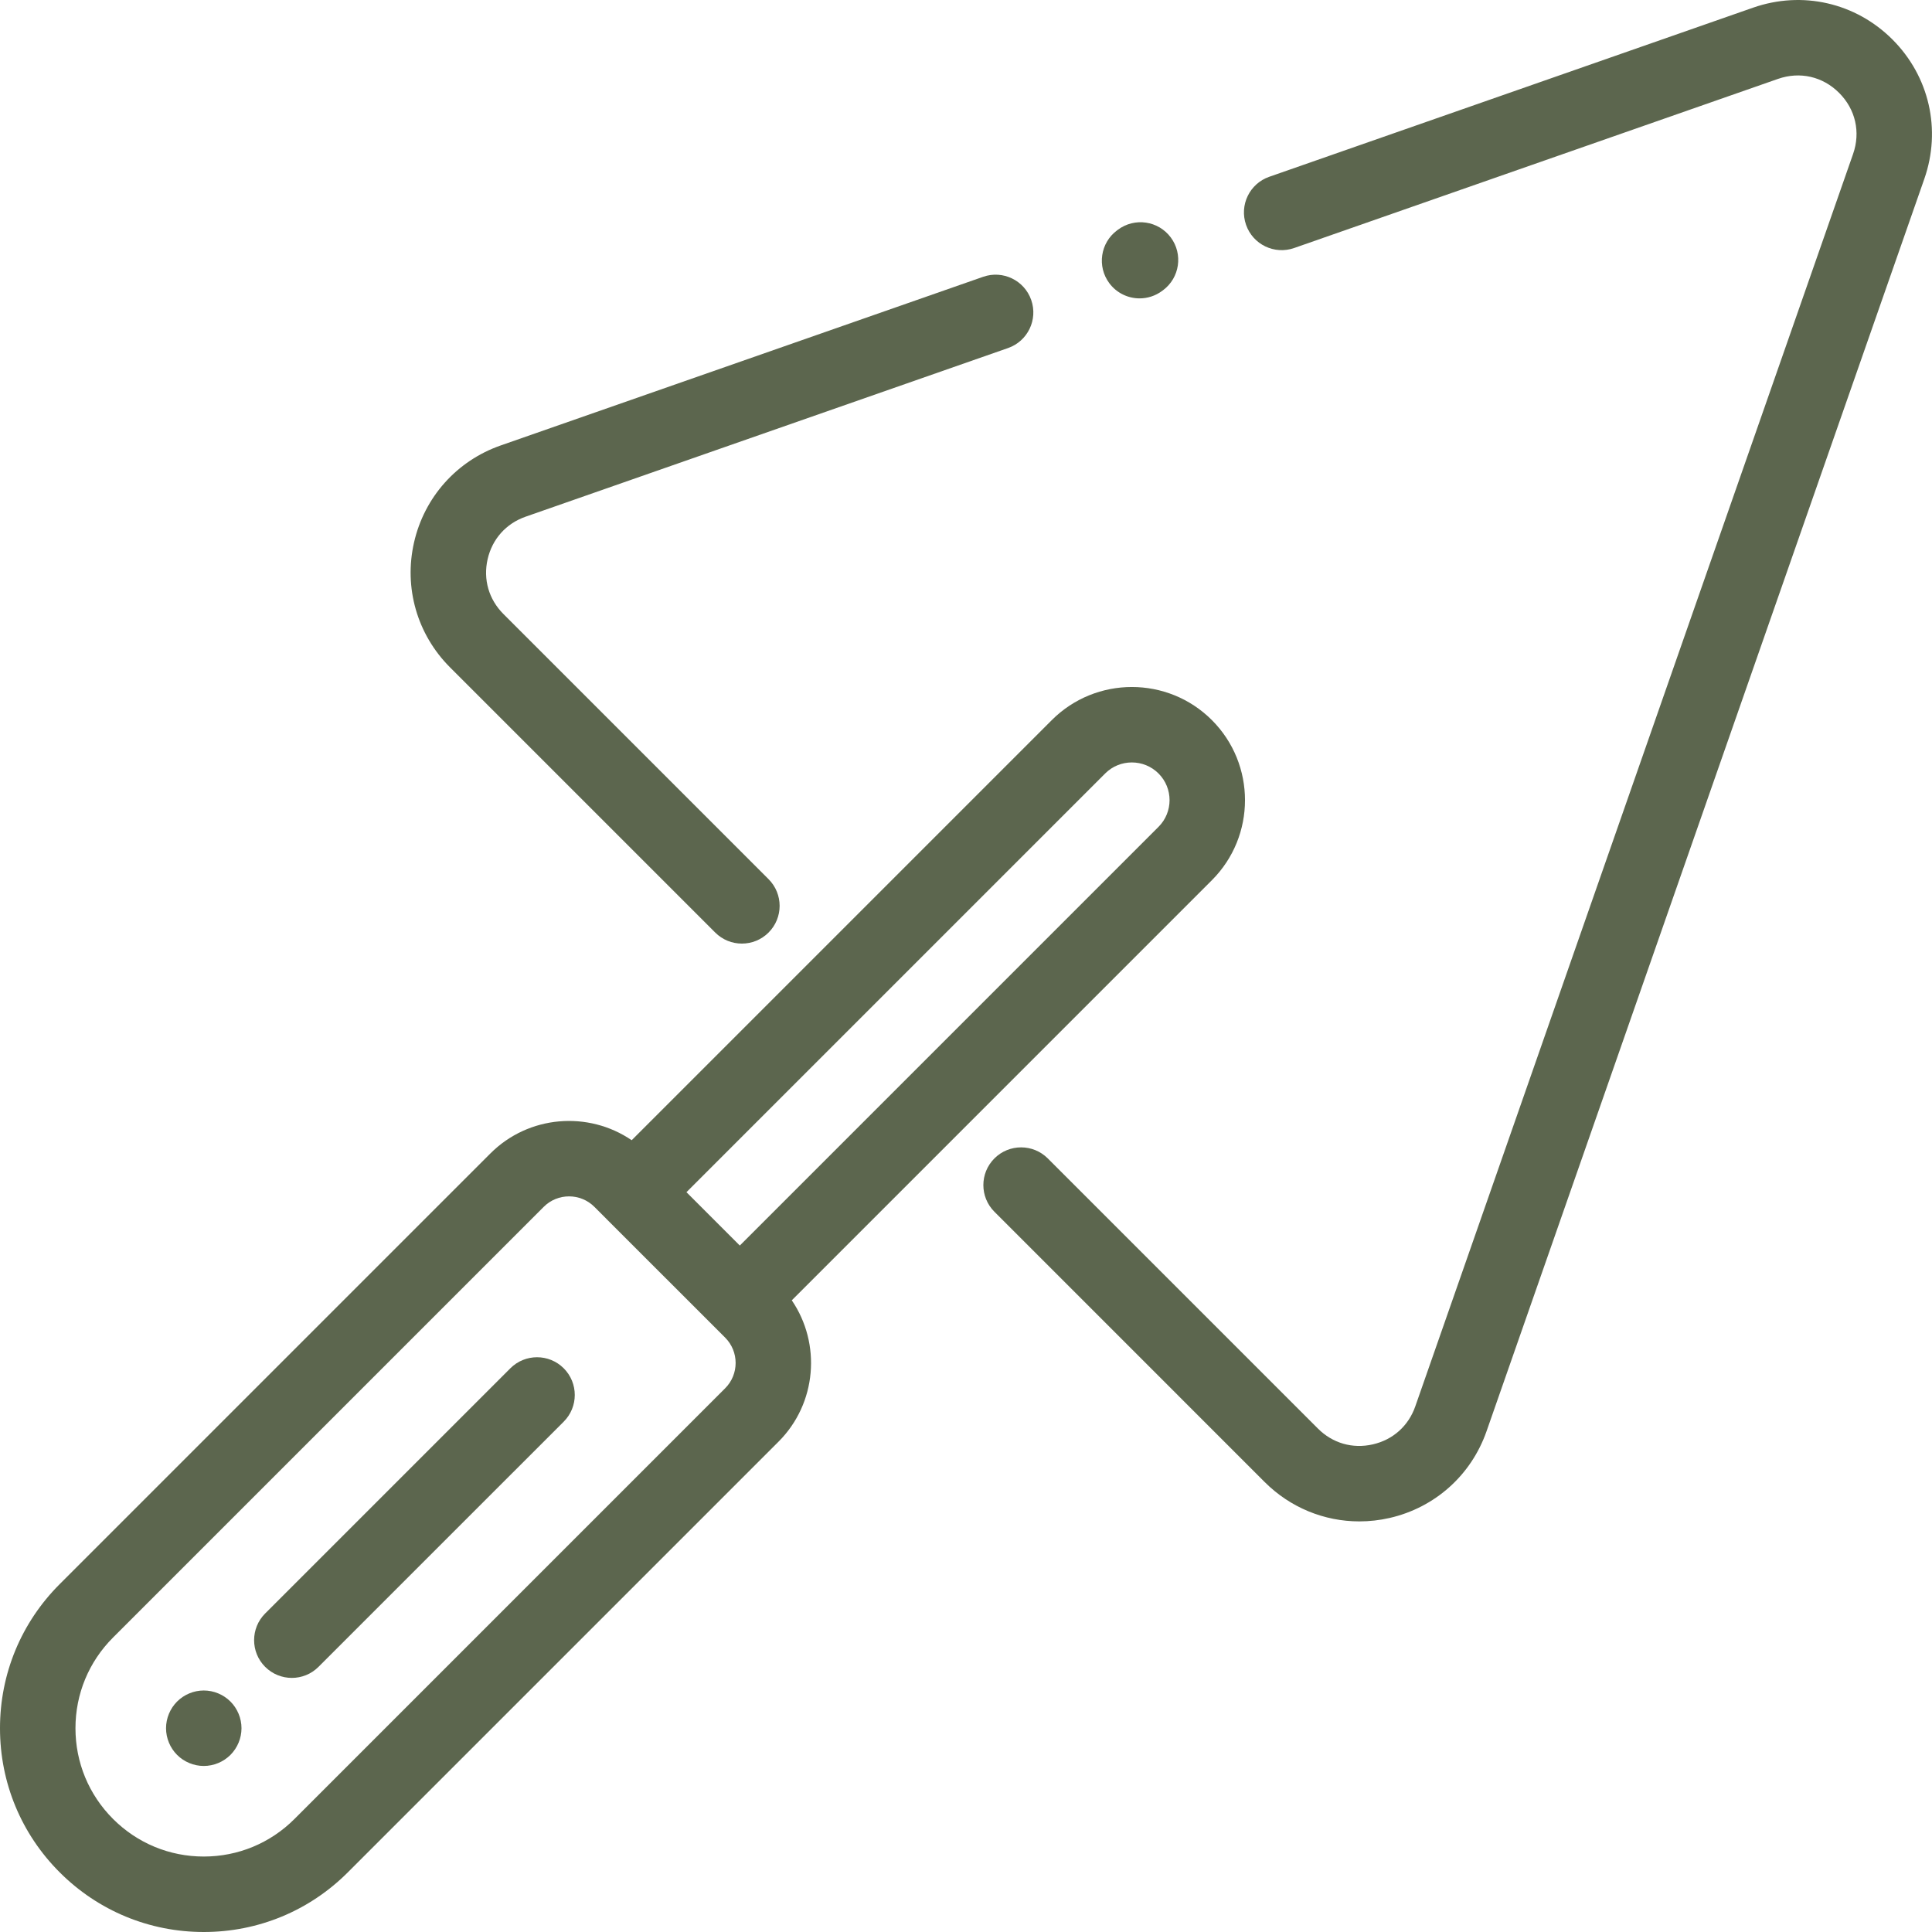 <?xml version="1.0" encoding="UTF-8"?> <svg xmlns="http://www.w3.org/2000/svg" width="100" height="100" viewBox="0 0 100 100" fill="none"><g clip-path="url(#clip0_982_6094)"><path d="M53.376 15.527C53.02 14.508 51.906 13.971 50.888 14.327L25.918 23.056C23.645 23.85 21.967 25.727 21.431 28.074C20.895 30.422 21.591 32.84 23.294 34.543L37.019 48.268C37.401 48.65 37.901 48.84 38.4 48.84C38.9 48.84 39.4 48.65 39.781 48.268C40.544 47.506 40.544 46.269 39.781 45.506L26.057 31.781C25.299 31.023 25.001 29.989 25.239 28.944C25.478 27.899 26.195 27.097 27.207 26.743L52.176 18.015C53.195 17.659 53.732 16.545 53.376 15.527Z" fill="#5C664E"></path><path d="M97.954 2.045C96.049 0.139 93.284 -0.493 90.739 0.397L65.695 9.151C64.677 9.506 64.14 10.62 64.496 11.639C64.852 12.657 65.966 13.194 66.984 12.838L92.028 4.084C93.161 3.688 94.344 3.958 95.192 4.807C96.041 5.655 96.311 6.838 95.915 7.971L73.255 72.794C72.901 73.806 72.1 74.523 71.055 74.761C70.009 75 68.975 74.702 68.218 73.944L54.233 59.959C53.47 59.197 52.233 59.197 51.471 59.959C50.708 60.722 50.708 61.958 51.471 62.721L65.456 76.707C66.78 78.031 68.538 78.747 70.359 78.747C70.879 78.747 71.403 78.689 71.925 78.57C74.272 78.033 76.148 76.356 76.943 74.082L99.602 9.26C100.492 6.715 99.86 3.951 97.954 2.045Z" fill="#5C664E"></path><path d="M62.727 37.272C60.443 34.987 56.725 34.989 54.441 37.272L32.696 59.017C30.454 57.489 27.366 57.718 25.38 59.705L3.089 81.995C1.097 83.987 0 86.636 0 89.453C0 92.27 1.097 94.919 3.089 96.911C5.081 98.903 7.73 100 10.547 100C13.365 100 16.013 98.903 18.005 96.911L40.296 74.621C42.282 72.634 42.511 69.546 40.983 67.304L62.727 45.559C65.012 43.275 65.012 39.558 62.727 37.272ZM37.533 71.858L15.243 94.149C13.989 95.403 12.321 96.094 10.547 96.094C8.773 96.094 7.106 95.403 5.852 94.149C4.597 92.894 3.906 91.227 3.906 89.453C3.906 87.679 4.597 86.012 5.852 84.757L28.142 62.467C28.503 62.105 28.979 61.924 29.454 61.924C29.929 61.924 30.404 62.105 30.766 62.467L31.383 63.084C31.385 63.086 31.386 63.087 31.387 63.089L36.912 68.613C36.913 68.614 36.914 68.615 36.916 68.617L37.533 69.234C38.257 69.958 38.257 71.135 37.533 71.858ZM59.965 42.797L38.293 64.469L35.531 61.707L57.203 40.035C57.964 39.273 59.204 39.274 59.965 40.035C60.727 40.797 60.727 42.036 59.965 42.797Z" fill="#5C664E"></path><path d="M29.178 70.822C28.415 70.06 27.179 70.06 26.416 70.822L13.724 83.514C12.962 84.277 12.962 85.513 13.724 86.276C14.106 86.657 14.606 86.848 15.105 86.848C15.605 86.848 16.105 86.657 16.486 86.276L29.178 73.585C29.941 72.822 29.941 71.585 29.178 70.822Z" fill="#5C664E"></path><path d="M11.928 88.072C11.565 87.708 11.06 87.499 10.547 87.499C10.033 87.499 9.529 87.708 9.166 88.072C8.803 88.435 8.594 88.939 8.594 89.453C8.594 89.966 8.803 90.47 9.166 90.833C9.529 91.197 10.033 91.406 10.547 91.406C11.06 91.406 11.565 91.197 11.928 90.833C12.291 90.47 12.5 89.966 12.5 89.453C12.5 88.939 12.291 88.435 11.928 88.072Z" fill="#5C664E"></path><path d="M60.599 12.29C59.955 11.424 58.731 11.245 57.866 11.889L57.819 11.924C56.953 12.568 56.774 13.791 57.417 14.657C57.801 15.172 58.389 15.444 58.986 15.444C59.391 15.444 59.8 15.318 60.15 15.058L60.198 15.023C61.063 14.379 61.243 13.155 60.599 12.29Z" fill="#5C664E"></path></g><defs><clipPath id="clip0_982_6094"><rect width="100" height="100" fill="white"></rect></clipPath></defs></svg> 